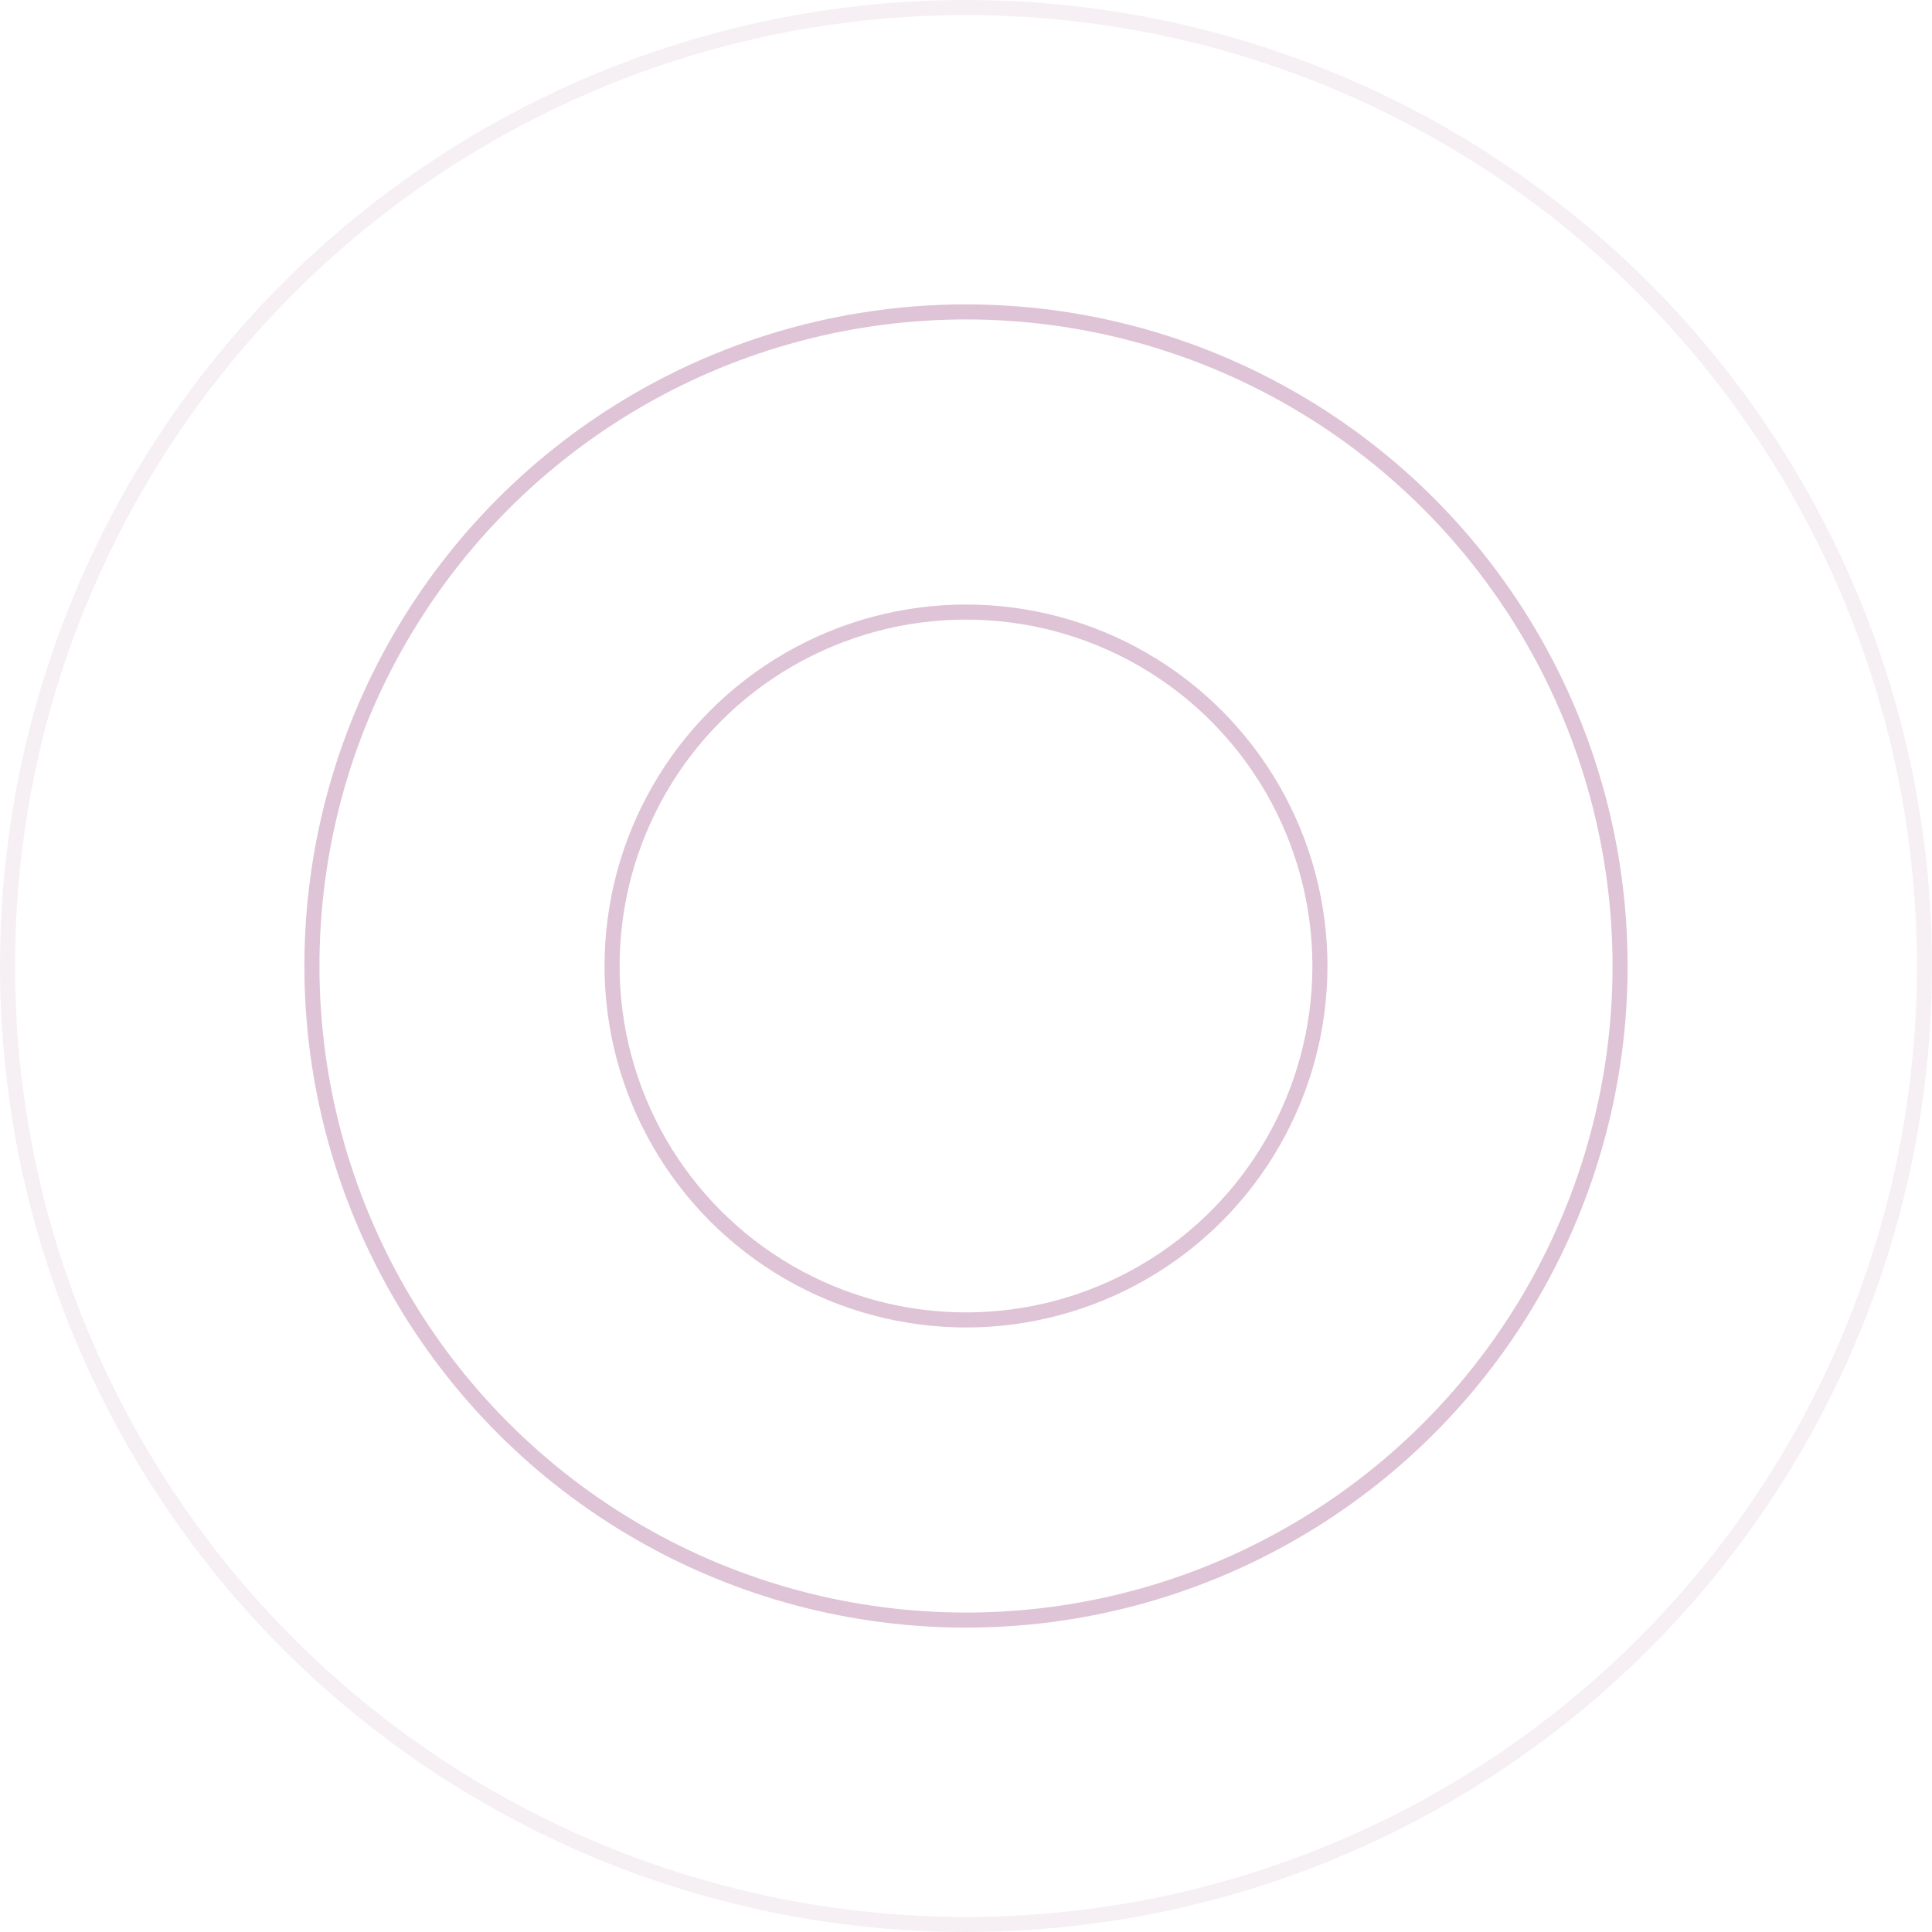 <?xml version="1.0" encoding="UTF-8"?> <svg xmlns="http://www.w3.org/2000/svg" width="1283" height="1283" viewBox="0 0 1283 1283" fill="none"> <g opacity="0.3"> <circle cx="641.5" cy="641.5" r="636.5" stroke="#923774" stroke-opacity="0.26" stroke-width="10"></circle> <circle cx="641.5" cy="641.5" r="434.364" stroke="#923774" stroke-width="10"></circle> <circle cx="641.5" cy="641.5" r="235.036" stroke="#923774" stroke-width="10"></circle> </g> </svg> 